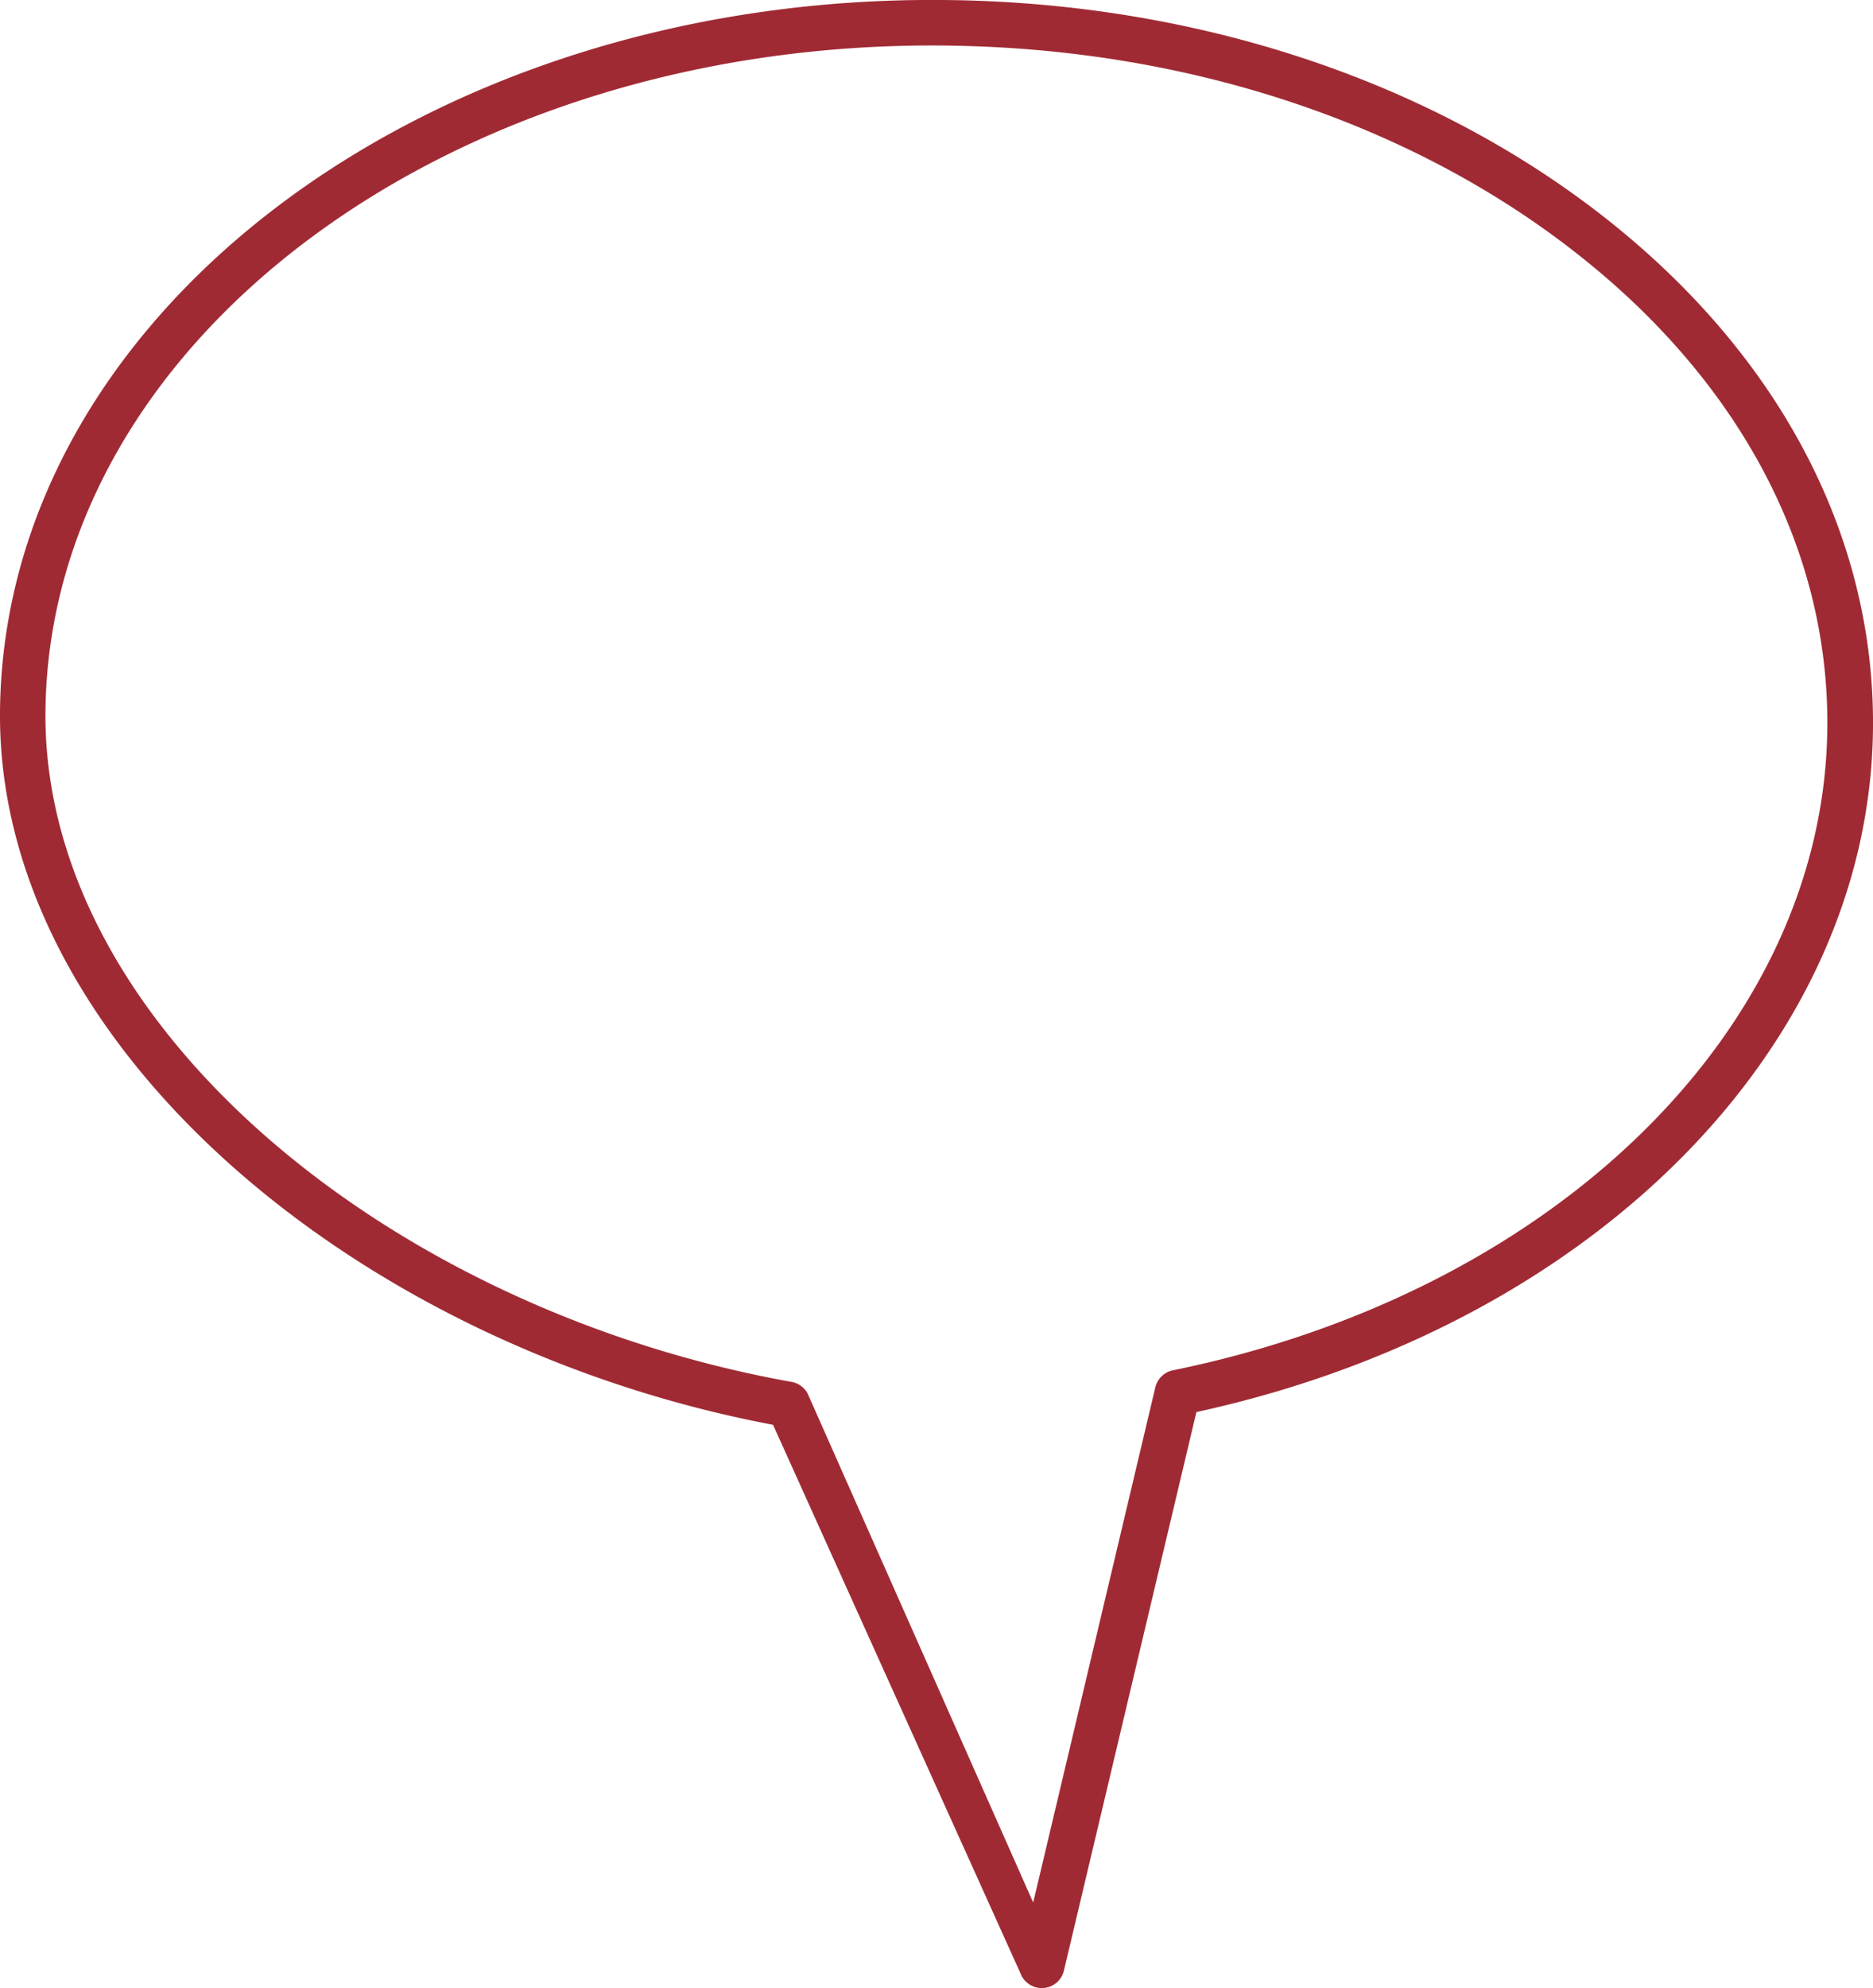 <svg xmlns="http://www.w3.org/2000/svg" viewBox="0 0 338.31 358.89"><defs><style>.cls-1{fill:#a02a34;}</style></defs><g id="Layer_2" data-name="Layer 2"><g id="Layer_1-2" data-name="Layer 1"><path class="cls-1" d="M188,358.89a4.13,4.13,0,0,1-3.44-2.13l-44.93-99.55C64.06,242.94-.51,188.38,0,128.46.63,56.82,77-.8,170.29,0c44.92.34,87.18,14.14,118.86,38.72,32,24.84,49.46,57.75,49.16,92.67h0c-.5,57.44-50.61,107.94-122.21,123.52L192.17,355.73a4.1,4.1,0,0,1-3.44,3.13A4.34,4.34,0,0,1,188,358.89ZM177.15,8.39c-2.3-.09-4.62-.15-6.94-.17-88.74-.77-161.4,53.2-162,120.31C7.73,185,70.39,236.47,143,249.47a4.13,4.13,0,0,1,2.87,2.08l40.75,91.9,22.06-93a4.12,4.12,0,0,1,3.18-3.08c69.12-14.13,117.73-61.87,118.2-116.09h0c.28-32.29-16-62.87-46-86.1C255.48,23,217.72,10,177.15,8.39Z"/></g></g></svg>